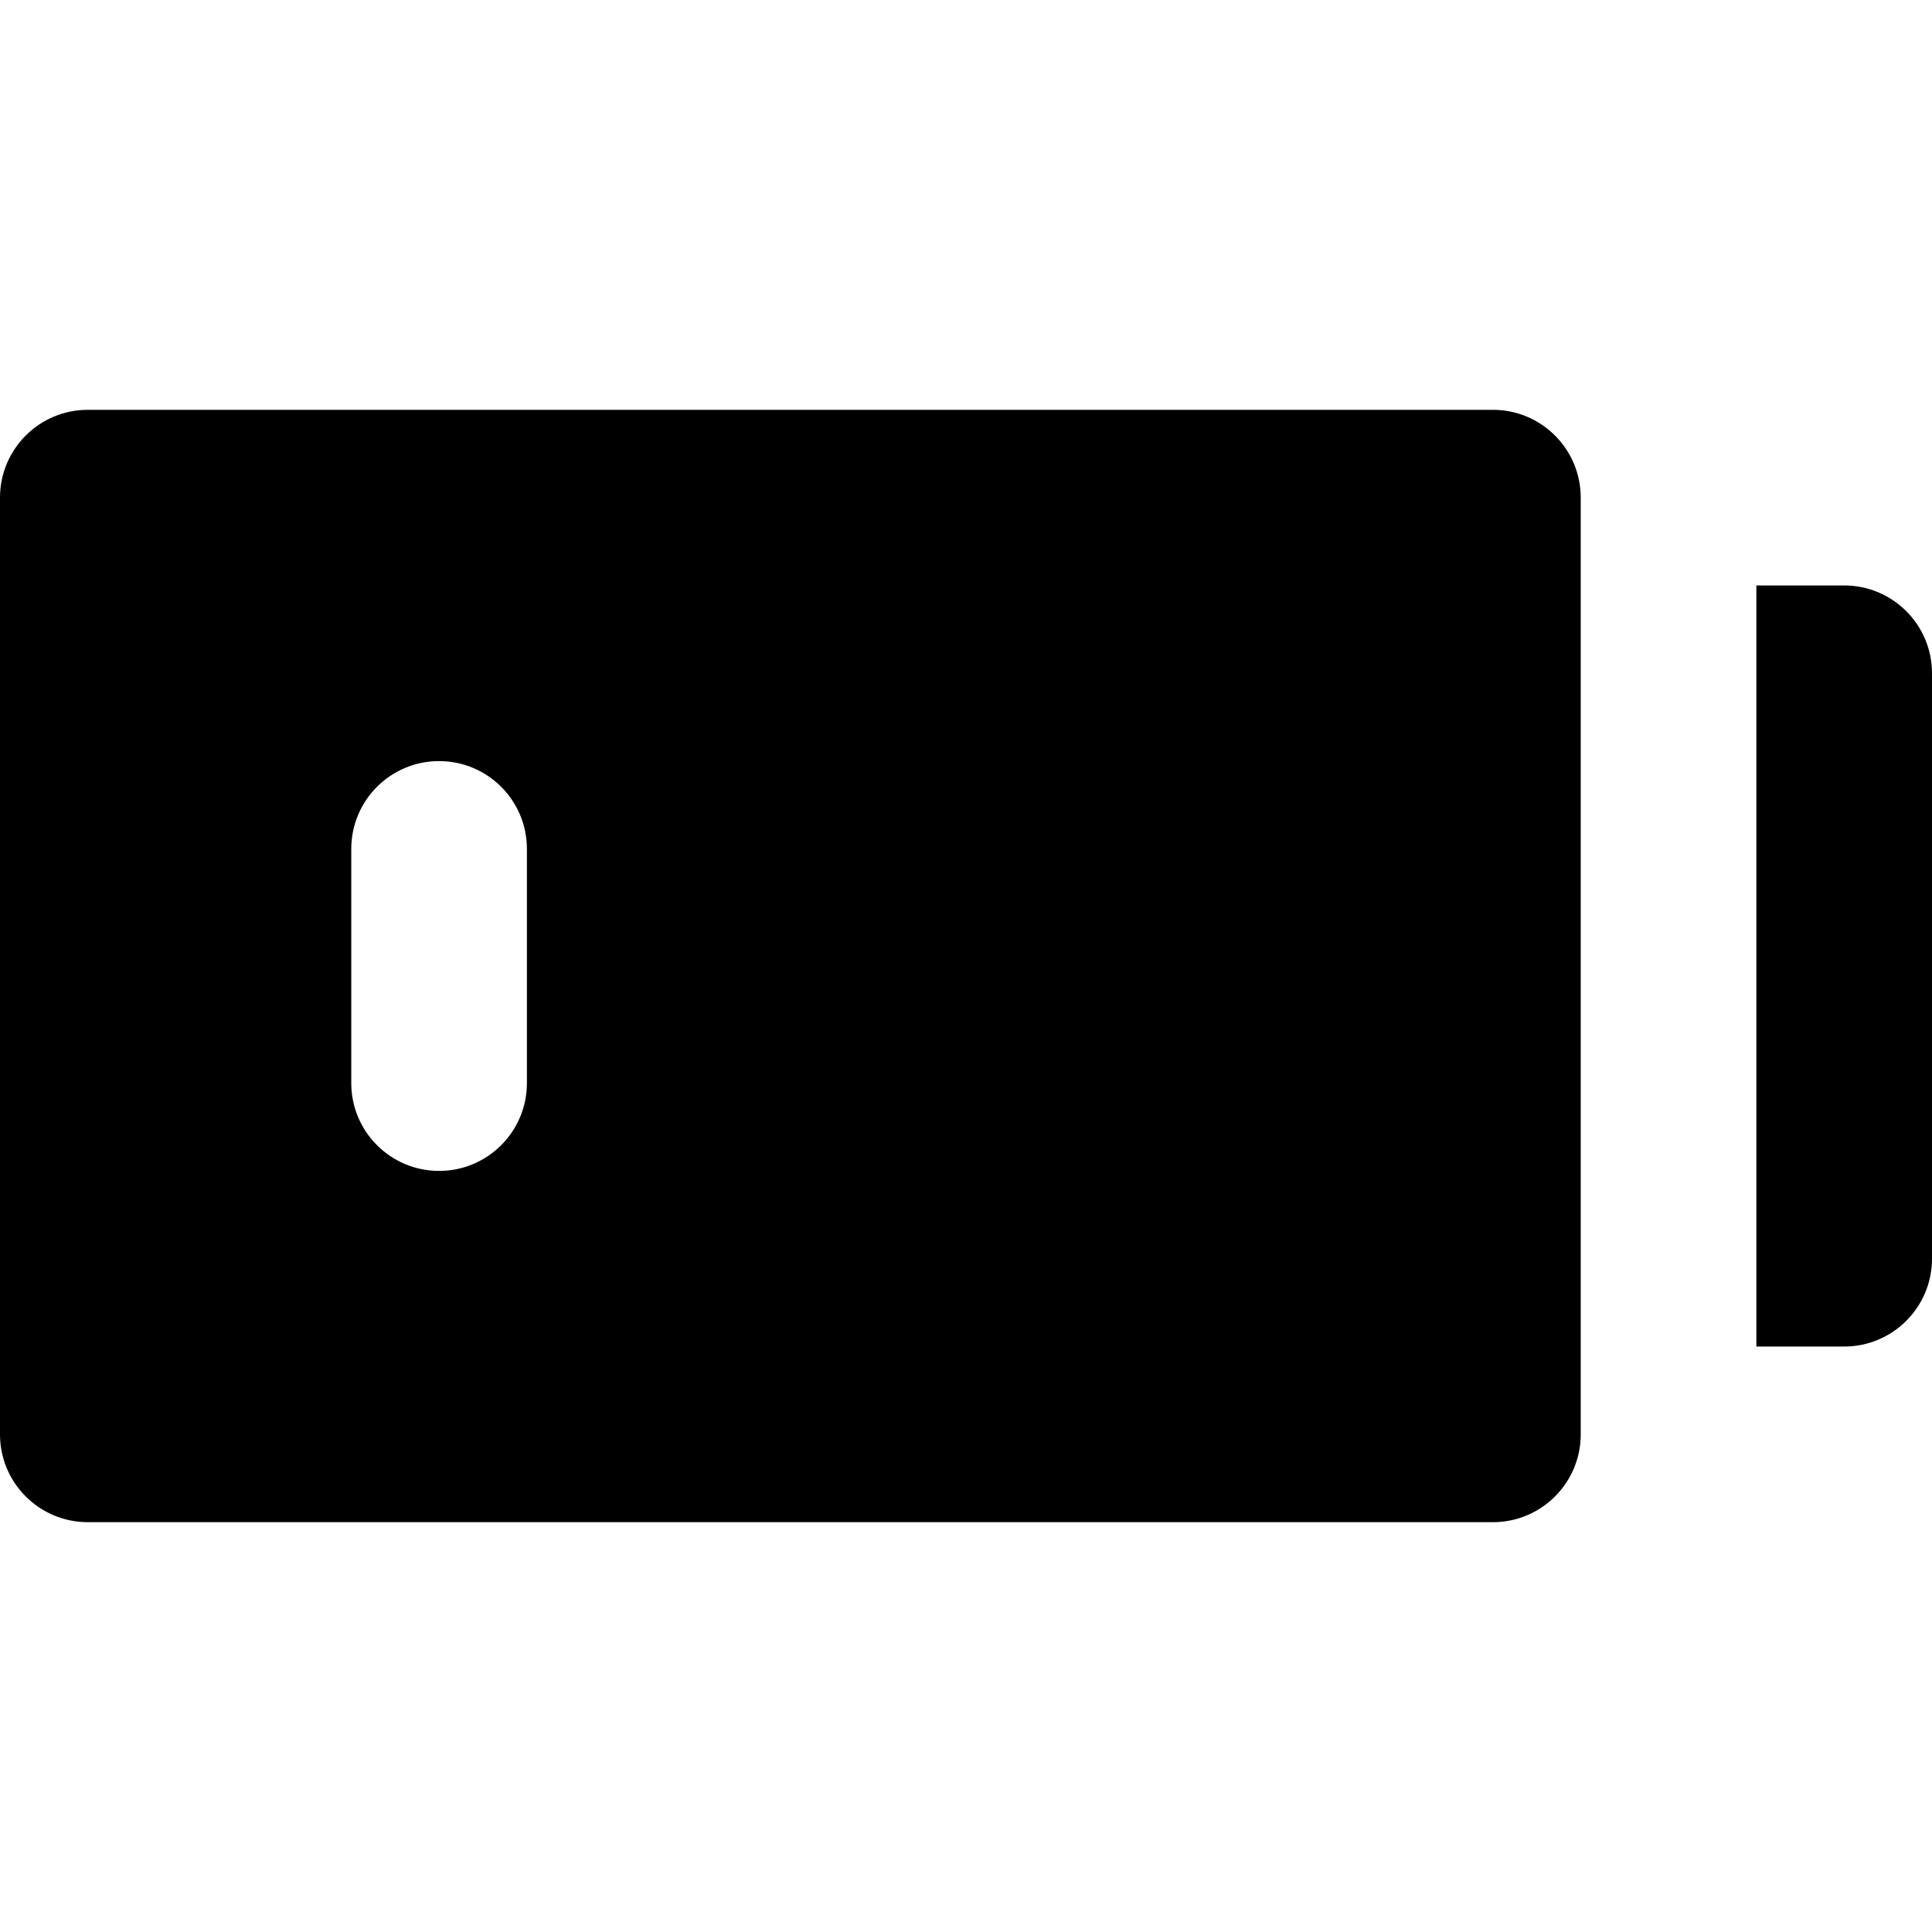 <?xml version="1.0" encoding="iso-8859-1"?>
<!-- Uploaded to: SVG Repo, www.svgrepo.com, Generator: SVG Repo Mixer Tools -->
<svg fill="#000000" height="800px" width="800px" version="1.1" id="Layer_1" xmlns="http://www.w3.org/2000/svg" xmlns:xlink="http://www.w3.org/1999/xlink" 
	 viewBox="0 0 330 330" xml:space="preserve">
<g id="XMLID_21_">
	<path id="XMLID_22_" d="M255,70H15C6.716,70,0,76.716,0,85v160c0,8.284,6.716,15,15,15h240c8.284,0,15-6.716,15-15v-15V100V85
		C270,76.716,263.284,70,255,70z M90,185c0,8.284-6.716,15-15,15s-15-6.716-15-15v-40c0-8.284,6.716-15,15-15s15,6.716,15,15V185z"
		/>
	<path id="XMLID_25_" d="M315,100h-15v130h15c8.284,0,15-6.716,15-15V115C330,106.716,323.284,100,315,100z"/>
</g>
</svg>